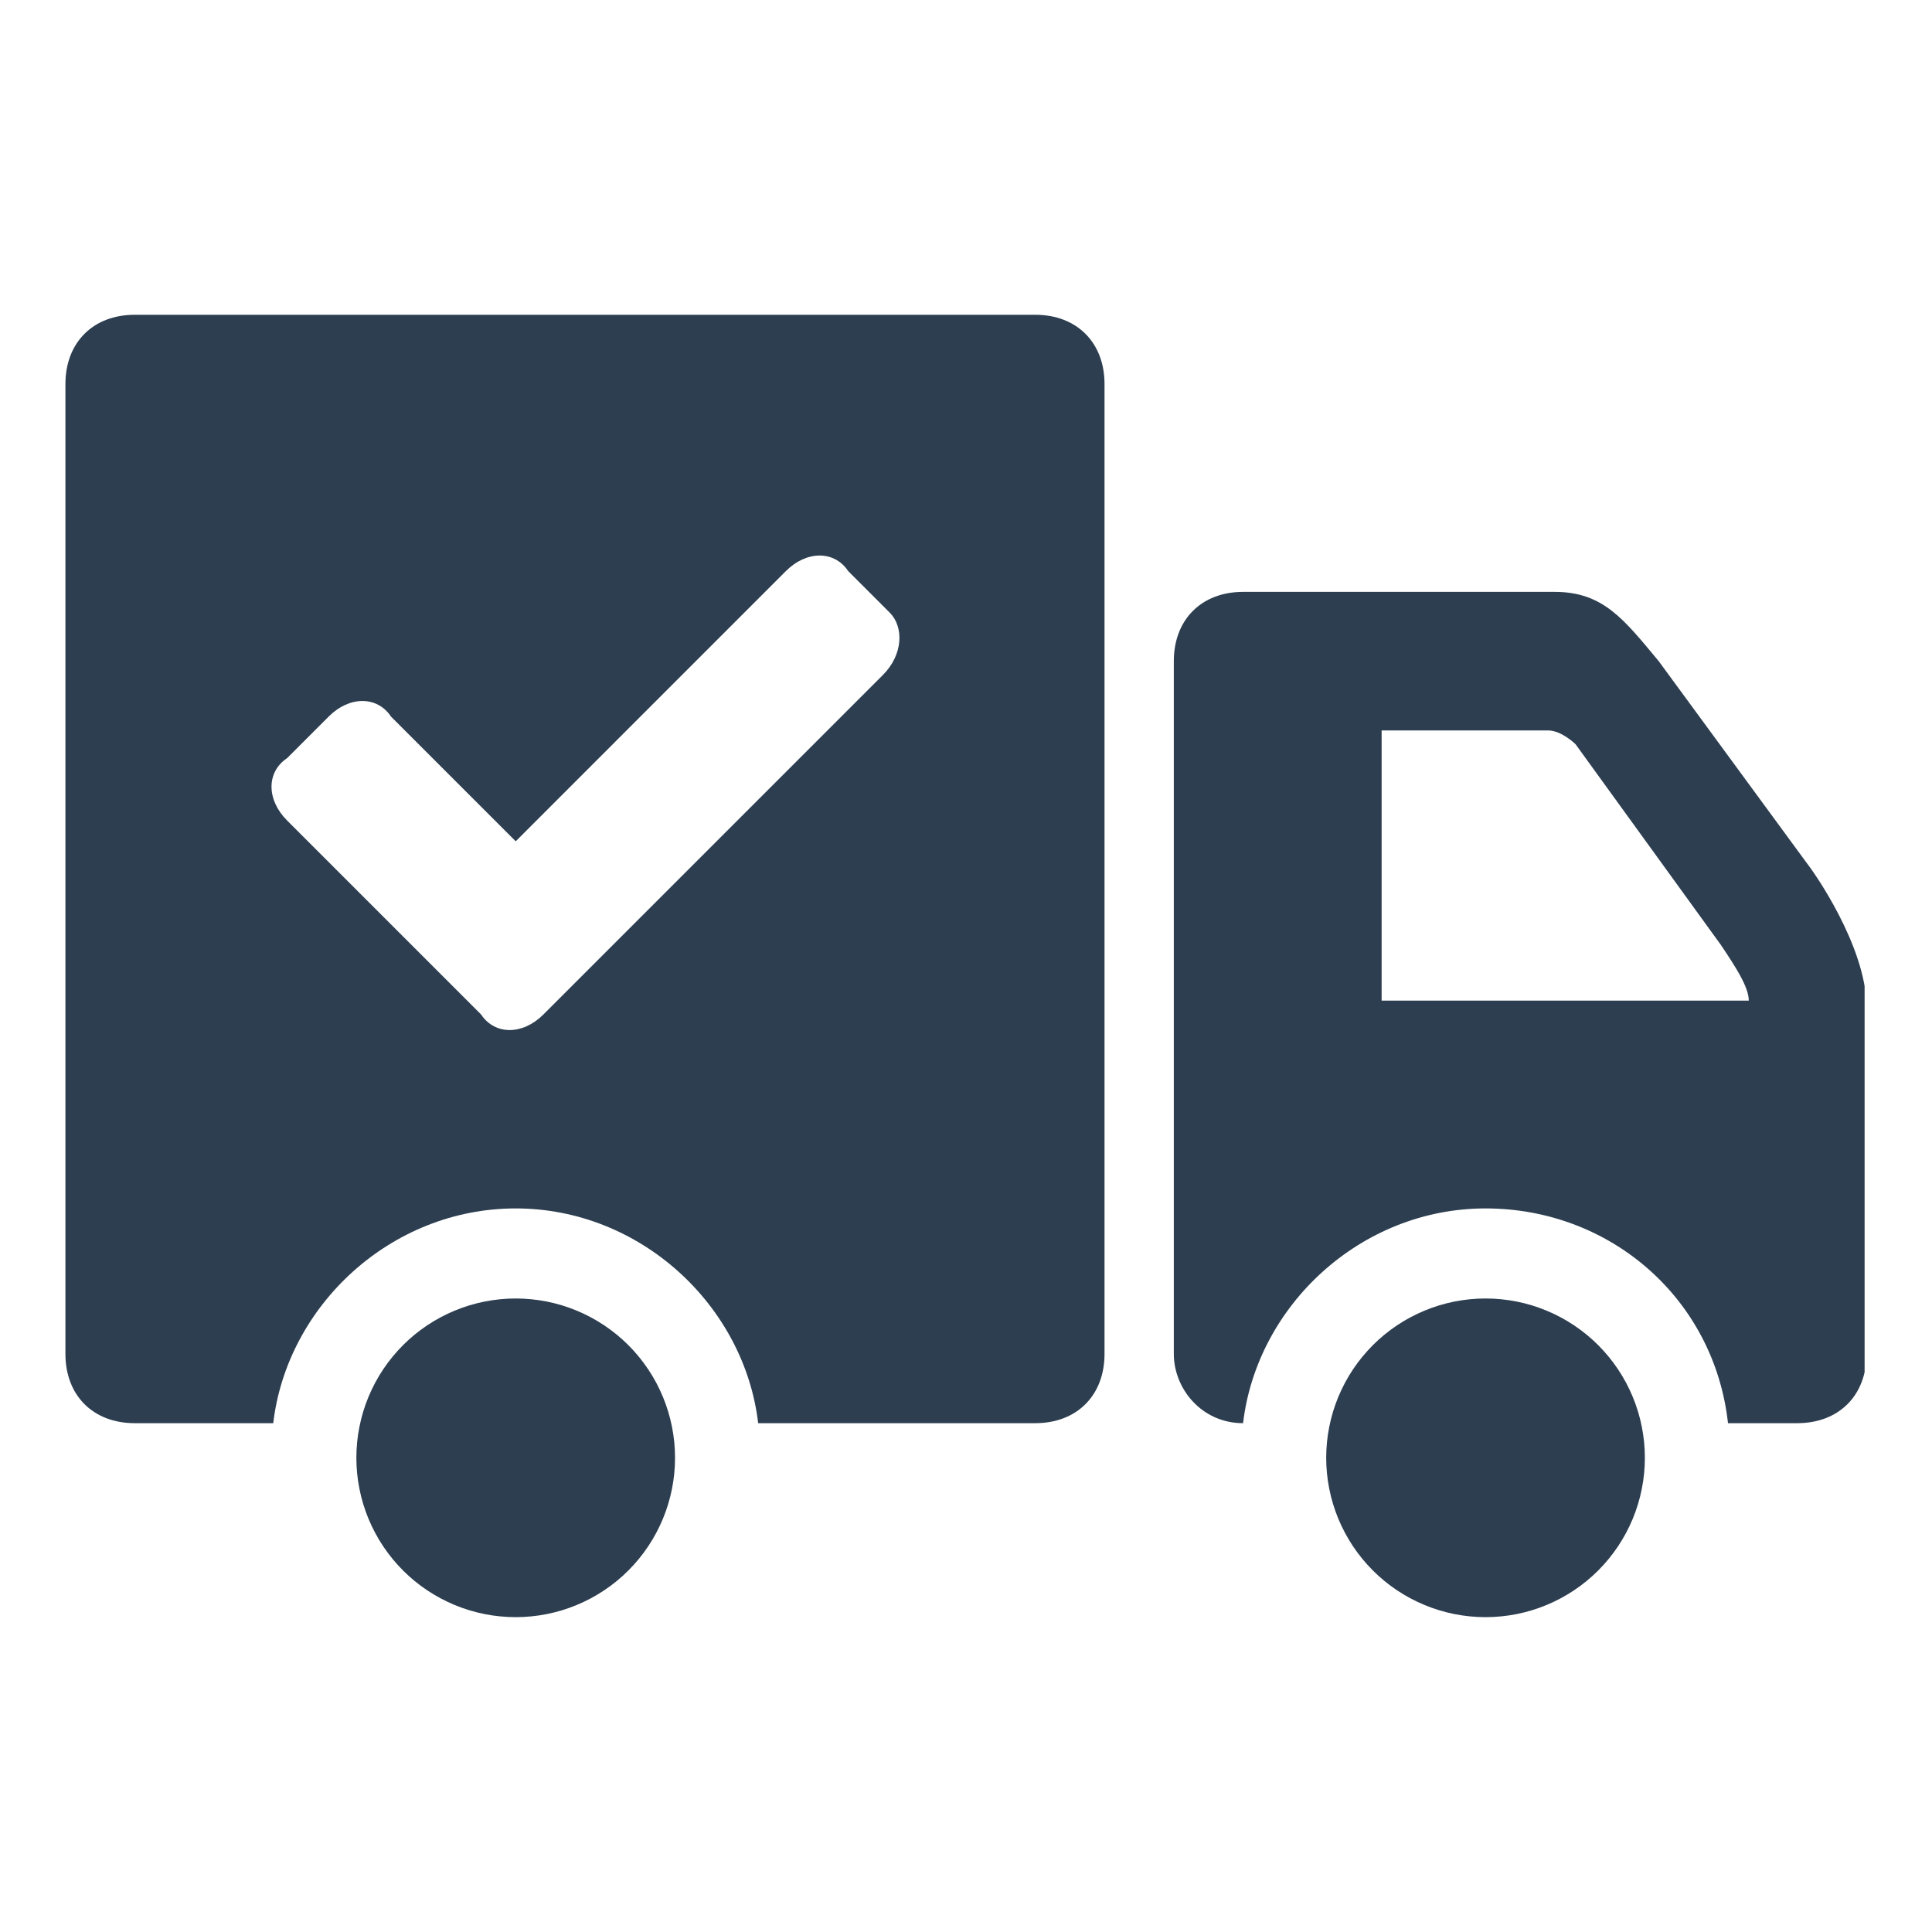 <svg version="1.0" preserveAspectRatio="xMidYMid meet" height="480" viewBox="0 0 360 360" zoomAndPan="magnify" width="480" xmlns:xlink="http://www.w3.org/1999/xlink" xmlns="http://www.w3.org/2000/svg"><defs><clipPath id="ed607384d3"><path clip-rule="nonzero" d="M 218 110 L 347.441 110 L 347.441 266 L 218 266 Z M 218 110"></path></clipPath><clipPath id="11408fd311"><path clip-rule="nonzero" d="M 12.191 58 L 206 58 L 206 266 L 12.191 266 Z M 12.191 58"></path></clipPath></defs><path fill-rule="nonzero" fill-opacity="1" d="M 125.781 271.645 C 125.781 272.613 125.734 273.586 125.641 274.555 C 125.543 275.52 125.402 276.48 125.211 277.434 C 125.023 278.387 124.785 279.332 124.504 280.262 C 124.223 281.191 123.895 282.105 123.523 283.004 C 123.148 283.902 122.734 284.781 122.277 285.637 C 121.816 286.496 121.32 287.328 120.777 288.137 C 120.238 288.945 119.66 289.727 119.043 290.477 C 118.426 291.23 117.773 291.949 117.086 292.637 C 116.398 293.324 115.68 293.977 114.926 294.594 C 114.176 295.211 113.395 295.789 112.586 296.328 C 111.777 296.867 110.945 297.367 110.09 297.824 C 109.23 298.285 108.352 298.699 107.453 299.07 C 106.555 299.445 105.641 299.77 104.711 300.055 C 103.781 300.336 102.84 300.57 101.887 300.762 C 100.93 300.949 99.973 301.094 99.004 301.188 C 98.035 301.285 97.066 301.332 96.094 301.332 C 95.121 301.332 94.152 301.285 93.184 301.188 C 92.215 301.094 91.254 300.949 90.301 300.762 C 89.348 300.57 88.406 300.336 87.477 300.055 C 86.543 299.77 85.629 299.445 84.73 299.07 C 83.832 298.699 82.957 298.285 82.098 297.824 C 81.242 297.367 80.406 296.867 79.598 296.328 C 78.789 295.789 78.012 295.211 77.258 294.594 C 76.508 293.977 75.789 293.324 75.102 292.637 C 74.414 291.949 73.762 291.23 73.145 290.477 C 72.527 289.727 71.949 288.945 71.406 288.137 C 70.867 287.328 70.367 286.496 69.91 285.637 C 69.453 284.781 69.035 283.902 68.664 283.004 C 68.293 282.105 67.965 281.191 67.684 280.262 C 67.398 279.332 67.164 278.387 66.977 277.434 C 66.785 276.48 66.641 275.52 66.547 274.555 C 66.453 273.586 66.402 272.613 66.402 271.645 C 66.402 270.672 66.453 269.699 66.547 268.734 C 66.641 267.766 66.785 266.805 66.977 265.852 C 67.164 264.898 67.398 263.957 67.684 263.023 C 67.965 262.094 68.293 261.18 68.664 260.281 C 69.035 259.383 69.453 258.504 69.91 257.648 C 70.367 256.789 70.867 255.957 71.406 255.148 C 71.949 254.34 72.527 253.559 73.145 252.809 C 73.762 252.059 74.414 251.336 75.102 250.648 C 75.789 249.961 76.508 249.309 77.258 248.691 C 78.012 248.078 78.789 247.496 79.598 246.957 C 80.406 246.418 81.242 245.918 82.098 245.461 C 82.957 245 83.832 244.586 84.73 244.215 C 85.629 243.844 86.543 243.516 87.477 243.23 C 88.406 242.949 89.348 242.715 90.301 242.523 C 91.254 242.336 92.215 242.191 93.184 242.098 C 94.152 242 95.121 241.953 96.094 241.953 C 97.066 241.953 98.035 242 99.004 242.098 C 99.973 242.191 100.93 242.336 101.887 242.523 C 102.84 242.715 103.781 242.949 104.711 243.23 C 105.641 243.516 106.555 243.844 107.453 244.215 C 108.352 244.586 109.23 245 110.09 245.461 C 110.945 245.918 111.777 246.418 112.586 246.957 C 113.395 247.496 114.176 248.078 114.926 248.691 C 115.68 249.309 116.398 249.961 117.086 250.648 C 117.773 251.336 118.426 252.059 119.043 252.809 C 119.66 253.559 120.238 254.34 120.777 255.148 C 121.32 255.957 121.816 256.789 122.277 257.648 C 122.734 258.504 123.148 259.383 123.523 260.281 C 123.895 261.18 124.223 262.094 124.504 263.023 C 124.785 263.957 125.023 264.898 125.211 265.852 C 125.402 266.805 125.543 267.766 125.641 268.734 C 125.734 269.699 125.781 270.672 125.781 271.645 Z M 125.781 271.645" fill="#2c3e50"></path><path fill-rule="nonzero" fill-opacity="1" d="M 306.496 271.645 C 306.496 272.613 306.449 273.586 306.355 274.555 C 306.258 275.52 306.117 276.48 305.926 277.434 C 305.738 278.387 305.5 279.332 305.219 280.262 C 304.938 281.191 304.609 282.105 304.238 283.004 C 303.863 283.902 303.449 284.781 302.992 285.637 C 302.531 286.496 302.035 287.328 301.492 288.137 C 300.953 288.945 300.375 289.727 299.758 290.477 C 299.141 291.23 298.488 291.949 297.801 292.637 C 297.113 293.324 296.395 293.977 295.641 294.594 C 294.891 295.211 294.109 295.789 293.301 296.328 C 292.492 296.867 291.66 297.367 290.805 297.824 C 289.945 298.285 289.066 298.699 288.168 299.07 C 287.27 299.445 286.355 299.77 285.426 300.055 C 284.496 300.336 283.555 300.57 282.602 300.762 C 281.645 300.949 280.688 301.094 279.719 301.188 C 278.75 301.285 277.781 301.332 276.809 301.332 C 275.836 301.332 274.867 301.285 273.898 301.188 C 272.93 301.094 271.969 300.949 271.016 300.762 C 270.062 300.57 269.121 300.336 268.191 300.055 C 267.258 299.77 266.344 299.445 265.445 299.07 C 264.547 298.699 263.672 298.285 262.812 297.824 C 261.957 297.367 261.121 296.867 260.312 296.328 C 259.504 295.789 258.727 295.211 257.973 294.594 C 257.223 293.977 256.504 293.324 255.816 292.637 C 255.129 291.949 254.477 291.23 253.859 290.477 C 253.242 289.727 252.664 288.945 252.121 288.137 C 251.582 287.328 251.082 286.496 250.625 285.637 C 250.168 284.781 249.75 283.902 249.379 283.004 C 249.008 282.105 248.68 281.191 248.398 280.262 C 248.113 279.332 247.879 278.387 247.691 277.434 C 247.5 276.48 247.355 275.52 247.262 274.555 C 247.168 273.586 247.117 272.613 247.117 271.645 C 247.117 270.672 247.168 269.699 247.262 268.734 C 247.355 267.766 247.5 266.805 247.691 265.852 C 247.879 264.898 248.113 263.957 248.398 263.023 C 248.68 262.094 249.008 261.18 249.379 260.281 C 249.75 259.383 250.168 258.504 250.625 257.648 C 251.082 256.789 251.582 255.957 252.121 255.148 C 252.664 254.34 253.242 253.559 253.859 252.809 C 254.477 252.059 255.129 251.336 255.816 250.648 C 256.504 249.961 257.223 249.309 257.973 248.691 C 258.727 248.078 259.504 247.496 260.312 246.957 C 261.121 246.418 261.957 245.918 262.812 245.461 C 263.672 245 264.547 244.586 265.445 244.215 C 266.344 243.844 267.258 243.516 268.191 243.23 C 269.121 242.949 270.062 242.715 271.016 242.523 C 271.969 242.336 272.93 242.191 273.898 242.098 C 274.867 242 275.836 241.953 276.809 241.953 C 277.781 241.953 278.75 242 279.719 242.098 C 280.688 242.191 281.645 242.336 282.602 242.523 C 283.555 242.715 284.496 242.949 285.426 243.23 C 286.355 243.516 287.27 243.844 288.168 244.215 C 289.066 244.586 289.945 245 290.805 245.461 C 291.66 245.918 292.492 246.418 293.301 246.957 C 294.109 247.496 294.891 248.078 295.641 248.691 C 296.395 249.309 297.113 249.961 297.801 250.648 C 298.488 251.336 299.141 252.059 299.758 252.809 C 300.375 253.559 300.953 254.34 301.492 255.148 C 302.035 255.957 302.531 256.789 302.992 257.648 C 303.449 258.504 303.863 259.383 304.238 260.281 C 304.609 261.18 304.938 262.094 305.219 263.023 C 305.5 263.957 305.738 264.898 305.926 265.852 C 306.117 266.805 306.258 267.766 306.355 268.734 C 306.449 269.699 306.496 270.672 306.496 271.645 Z M 306.496 271.645" fill="#2c3e50"></path><g clip-path="url(#ed607384d3)"><path fill-rule="nonzero" fill-opacity="1" d="M 337.477 161.922 L 309.078 123.199 C 302.625 115.453 298.75 110.289 289.715 110.289 L 231.629 110.289 C 223.883 110.289 218.723 115.453 218.723 123.199 L 218.723 252.281 C 218.723 258.734 223.883 265.188 231.629 265.188 C 234.211 243.246 253.574 225.172 276.809 225.172 C 300.043 225.172 319.406 241.953 321.988 265.188 L 334.895 265.188 C 342.641 265.188 347.805 260.027 347.805 252.281 C 347.805 252.281 347.805 199.355 347.805 187.738 C 347.805 176.121 337.477 161.922 337.477 161.922 Z M 257.445 187.738 L 257.445 136.105 L 288.426 136.105 C 291.008 136.105 293.59 138.688 293.59 138.688 L 320.695 176.121 C 323.277 179.996 325.859 183.867 325.859 186.449 L 257.445 186.449 Z M 257.445 187.738" fill="#2c3e50"></path></g><g clip-path="url(#11408fd311)"><path fill-rule="nonzero" fill-opacity="1" d="M 192.906 58.656 L 25.098 58.656 C 17.352 58.656 12.191 63.82 12.191 71.566 L 12.191 252.281 C 12.191 260.027 17.352 265.188 25.098 265.188 L 50.914 265.188 C 53.496 243.246 72.859 225.172 96.094 225.172 C 119.328 225.172 138.691 243.246 141.273 265.188 L 192.906 265.188 C 200.648 265.188 205.812 260.027 205.812 252.281 L 205.812 71.566 C 205.812 63.82 200.648 58.656 192.906 58.656 Z M 164.508 125.781 L 101.258 189.031 C 97.383 192.902 92.219 192.902 89.641 189.031 L 53.496 152.887 C 49.625 149.016 49.625 143.852 53.496 141.27 L 61.242 133.523 C 65.113 129.652 70.277 129.652 72.859 133.523 L 96.094 156.762 L 146.434 106.418 C 150.309 102.547 155.473 102.547 158.051 106.418 L 165.797 114.164 C 168.379 116.746 168.379 121.906 164.508 125.781 Z M 164.508 125.781" fill="#2c3e50"></path></g></svg>